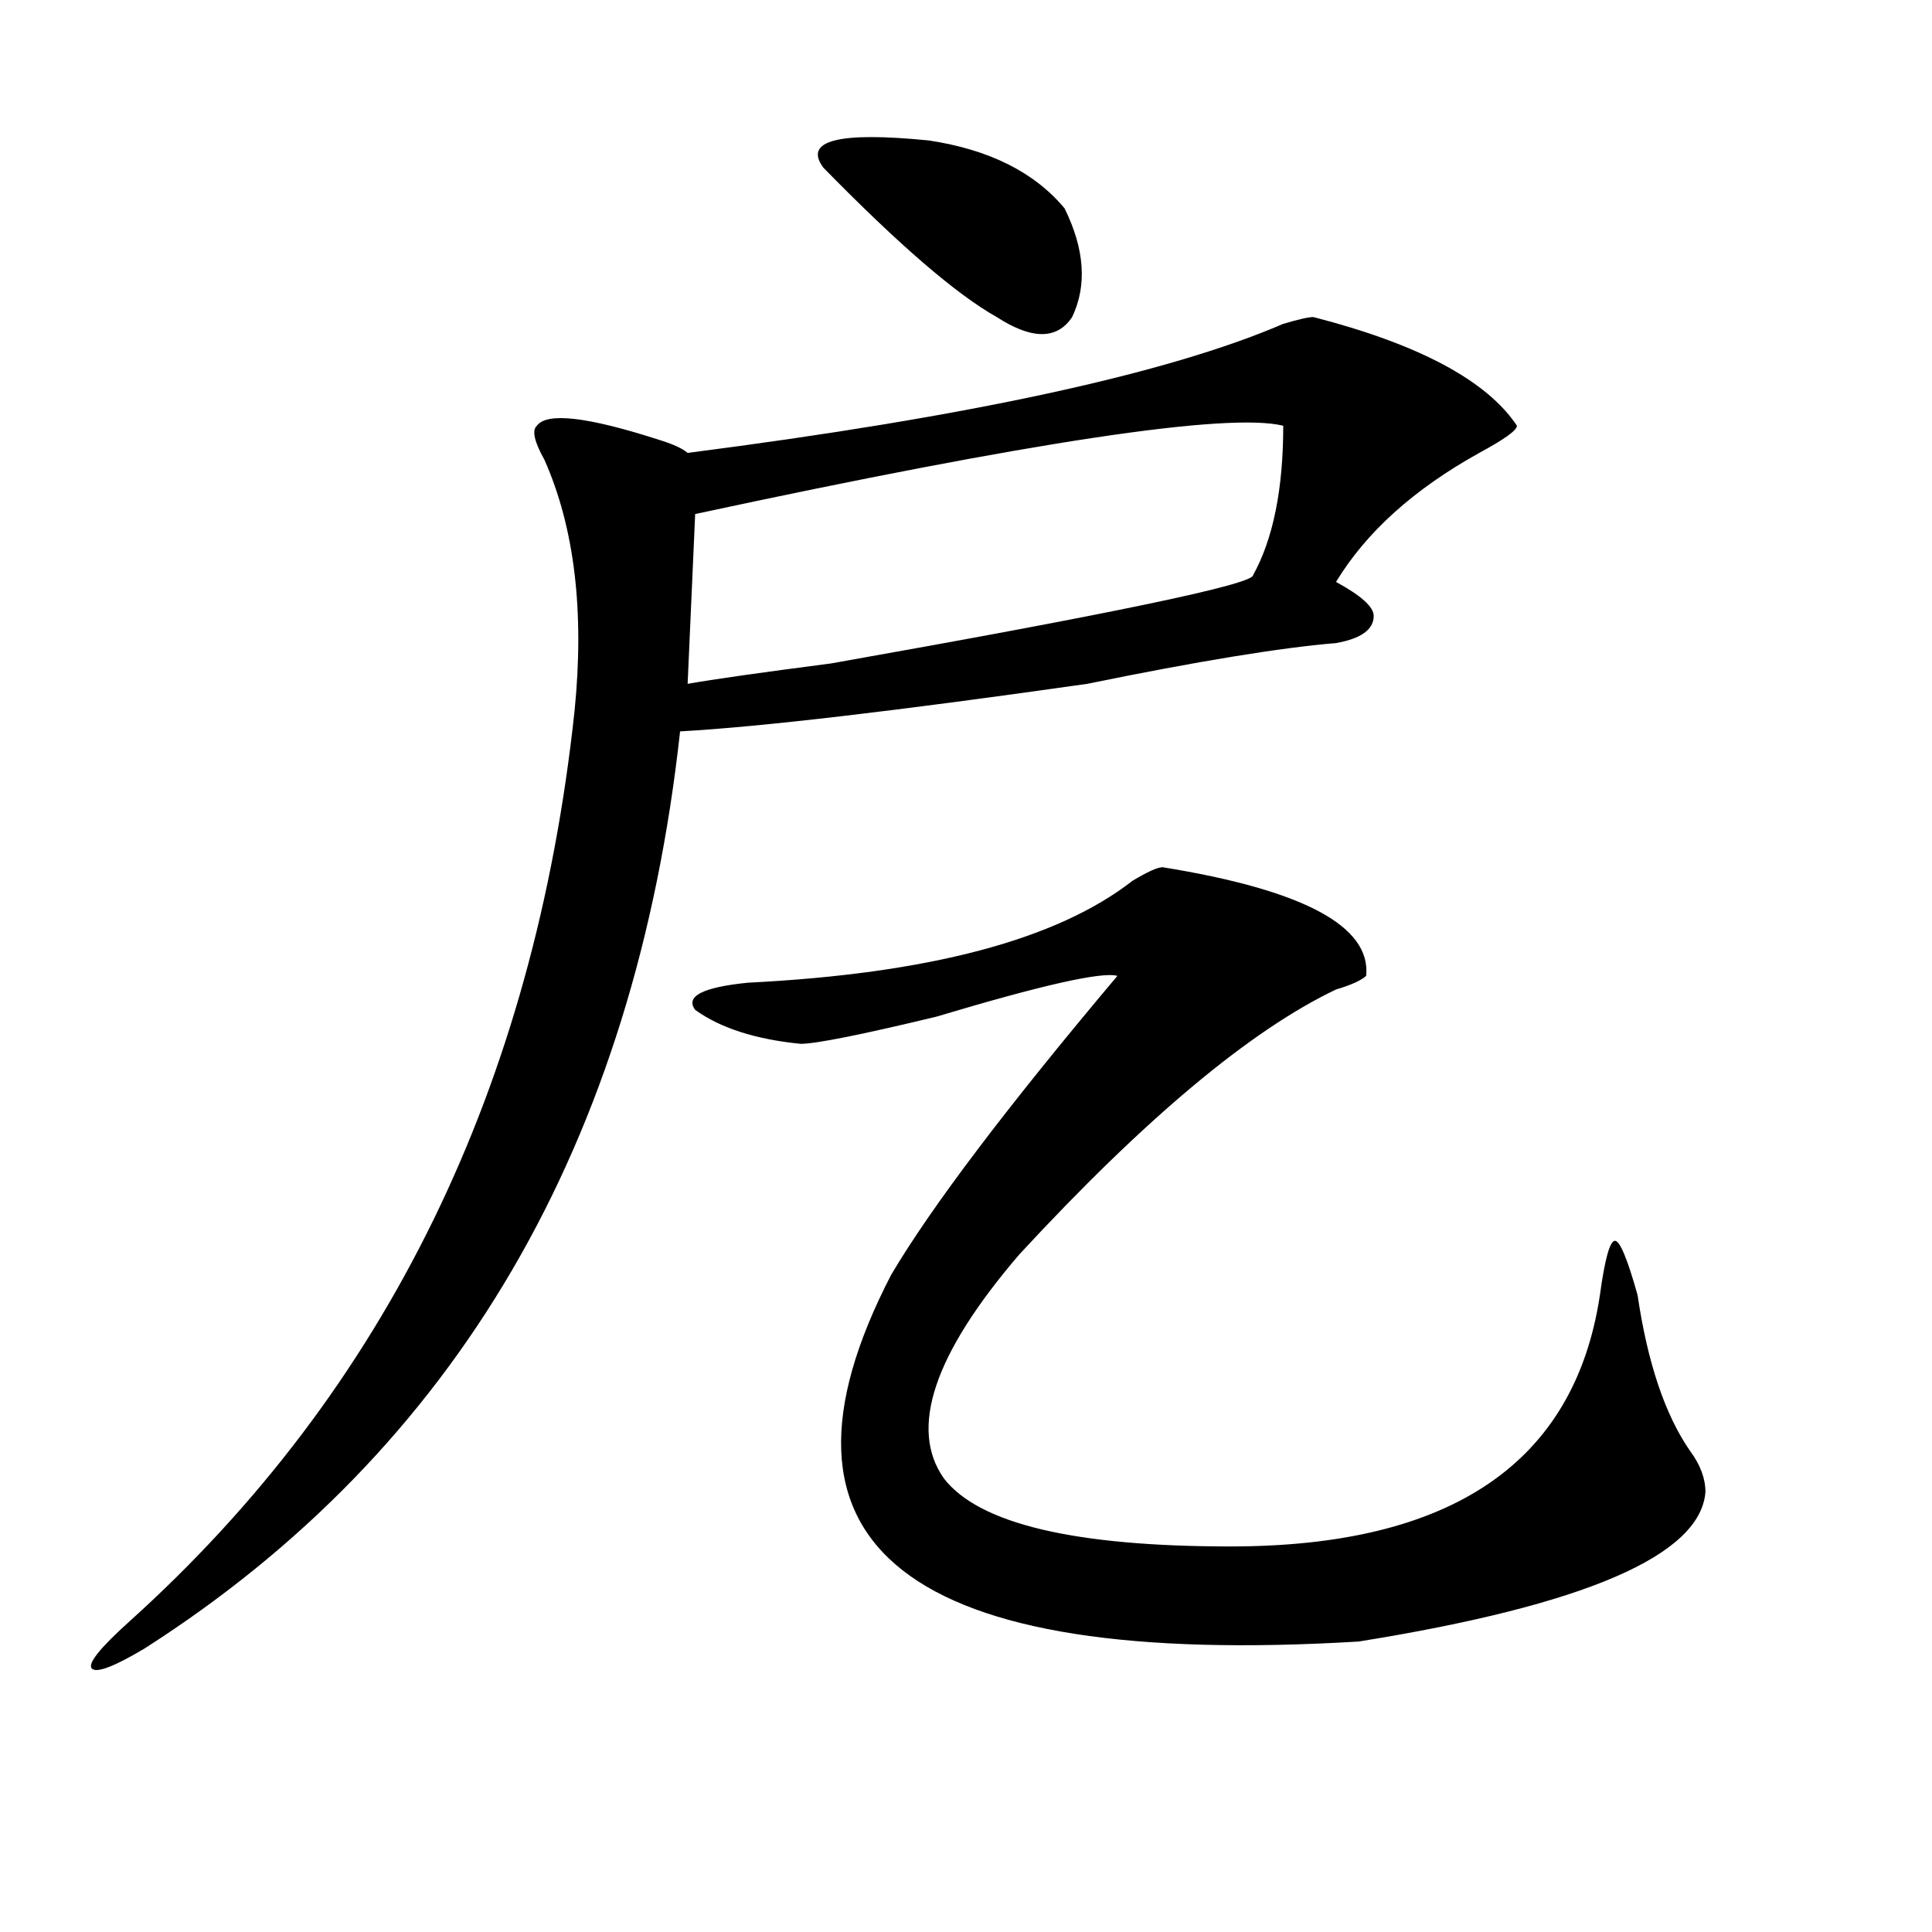 <?xml version="1.0" encoding="utf-8"?>
<!-- Generator: Adobe Illustrator 16.0.0, SVG Export Plug-In . SVG Version: 6.00 Build 0)  -->
<!DOCTYPE svg PUBLIC "-//W3C//DTD SVG 1.1//EN" "http://www.w3.org/Graphics/SVG/1.1/DTD/svg11.dtd">
<svg version="1.1" id="图层_1" xmlns="http://www.w3.org/2000/svg" xmlns:xlink="http://www.w3.org/1999/xlink" x="0px" y="0px"
	 width="1000px" height="1000px" viewBox="0 0 1000 1000" enable-background="new 0 0 1000 1000" xml:space="preserve">
<path d="M679.813,164.109c54.633,14.063,89.754,32.85,105.363,56.25c0,2.362-6.524,7.031-19.512,14.063
	c-33.841,18.787-58.535,41.034-74.145,66.797c12.987,7.031,19.512,12.909,19.512,17.578c0,7.031-6.524,11.756-19.512,14.063
	c-28.658,2.362-71.584,9.394-128.777,21.094c-98.9,14.063-169.143,22.303-210.727,24.609
	c-23.414,213.3-115.79,371.503-277.066,474.609c-15.609,9.338-24.756,12.854-27.316,10.547c-2.622-2.362,3.902-10.547,19.512-24.609
	c132.68-119.531,209.385-276.525,230.238-471.094c5.183-51.525,0-94.922-15.609-130.078c-5.244-9.338-6.524-15.216-3.902-17.578
	c5.183-7.031,25.975-4.669,62.438,7.031c7.805,2.362,12.987,4.725,15.609,7.031c145.667-18.731,248.408-40.979,308.285-66.797
	C672.008,165.318,677.19,164.109,679.813,164.109z M664.203,220.359c-28.658-7.031-130.119,8.24-304.383,45.703l-3.902,87.891
	c12.987-2.307,37.682-5.822,74.145-10.547c145.667-25.763,218.531-40.979,218.531-45.703
	C658.959,278.972,664.203,253.209,664.203,220.359z M601.766,448.875c72.803,11.756,107.924,30.487,105.363,56.25
	c-2.622,2.362-7.805,4.725-15.609,7.031c-44.268,21.094-98.9,66.797-163.898,137.109c-44.268,51.581-57.255,90.253-39.023,116.016
	c18.17,23.456,67.62,35.156,148.289,35.156c114.448,0,178.166-43.341,191.215-130.078c2.561-18.731,5.183-28.125,7.805-28.125
	c2.561,0,6.463,9.394,11.707,28.125c5.183,35.156,14.268,62.128,27.316,80.859c5.183,7.031,7.805,14.063,7.805,21.094
	c-2.622,32.794-62.438,58.557-179.508,77.344c-234.141,14.063-314.81-49.219-241.945-189.844
	c20.792-35.156,59.815-86.682,117.07-154.688c-7.805-2.307-39.023,4.725-93.656,21.094c-39.023,9.394-62.438,14.063-70.242,14.063
	c-23.414-2.307-41.646-8.185-54.633-17.578c-5.244-7.031,3.902-11.7,27.316-14.063c93.656-4.669,159.996-22.247,199.02-52.734
	C593.961,451.237,599.144,448.875,601.766,448.875z M551.035,107.859c10.365,21.094,11.707,39.881,3.902,56.25
	c-7.805,11.756-20.854,11.756-39.023,0c-20.854-11.7-50.73-37.463-89.754-77.344c-10.427-14.063,7.805-18.731,54.633-14.063
	C512.012,77.428,535.426,89.128,551.035,107.859z"/>
</svg>
